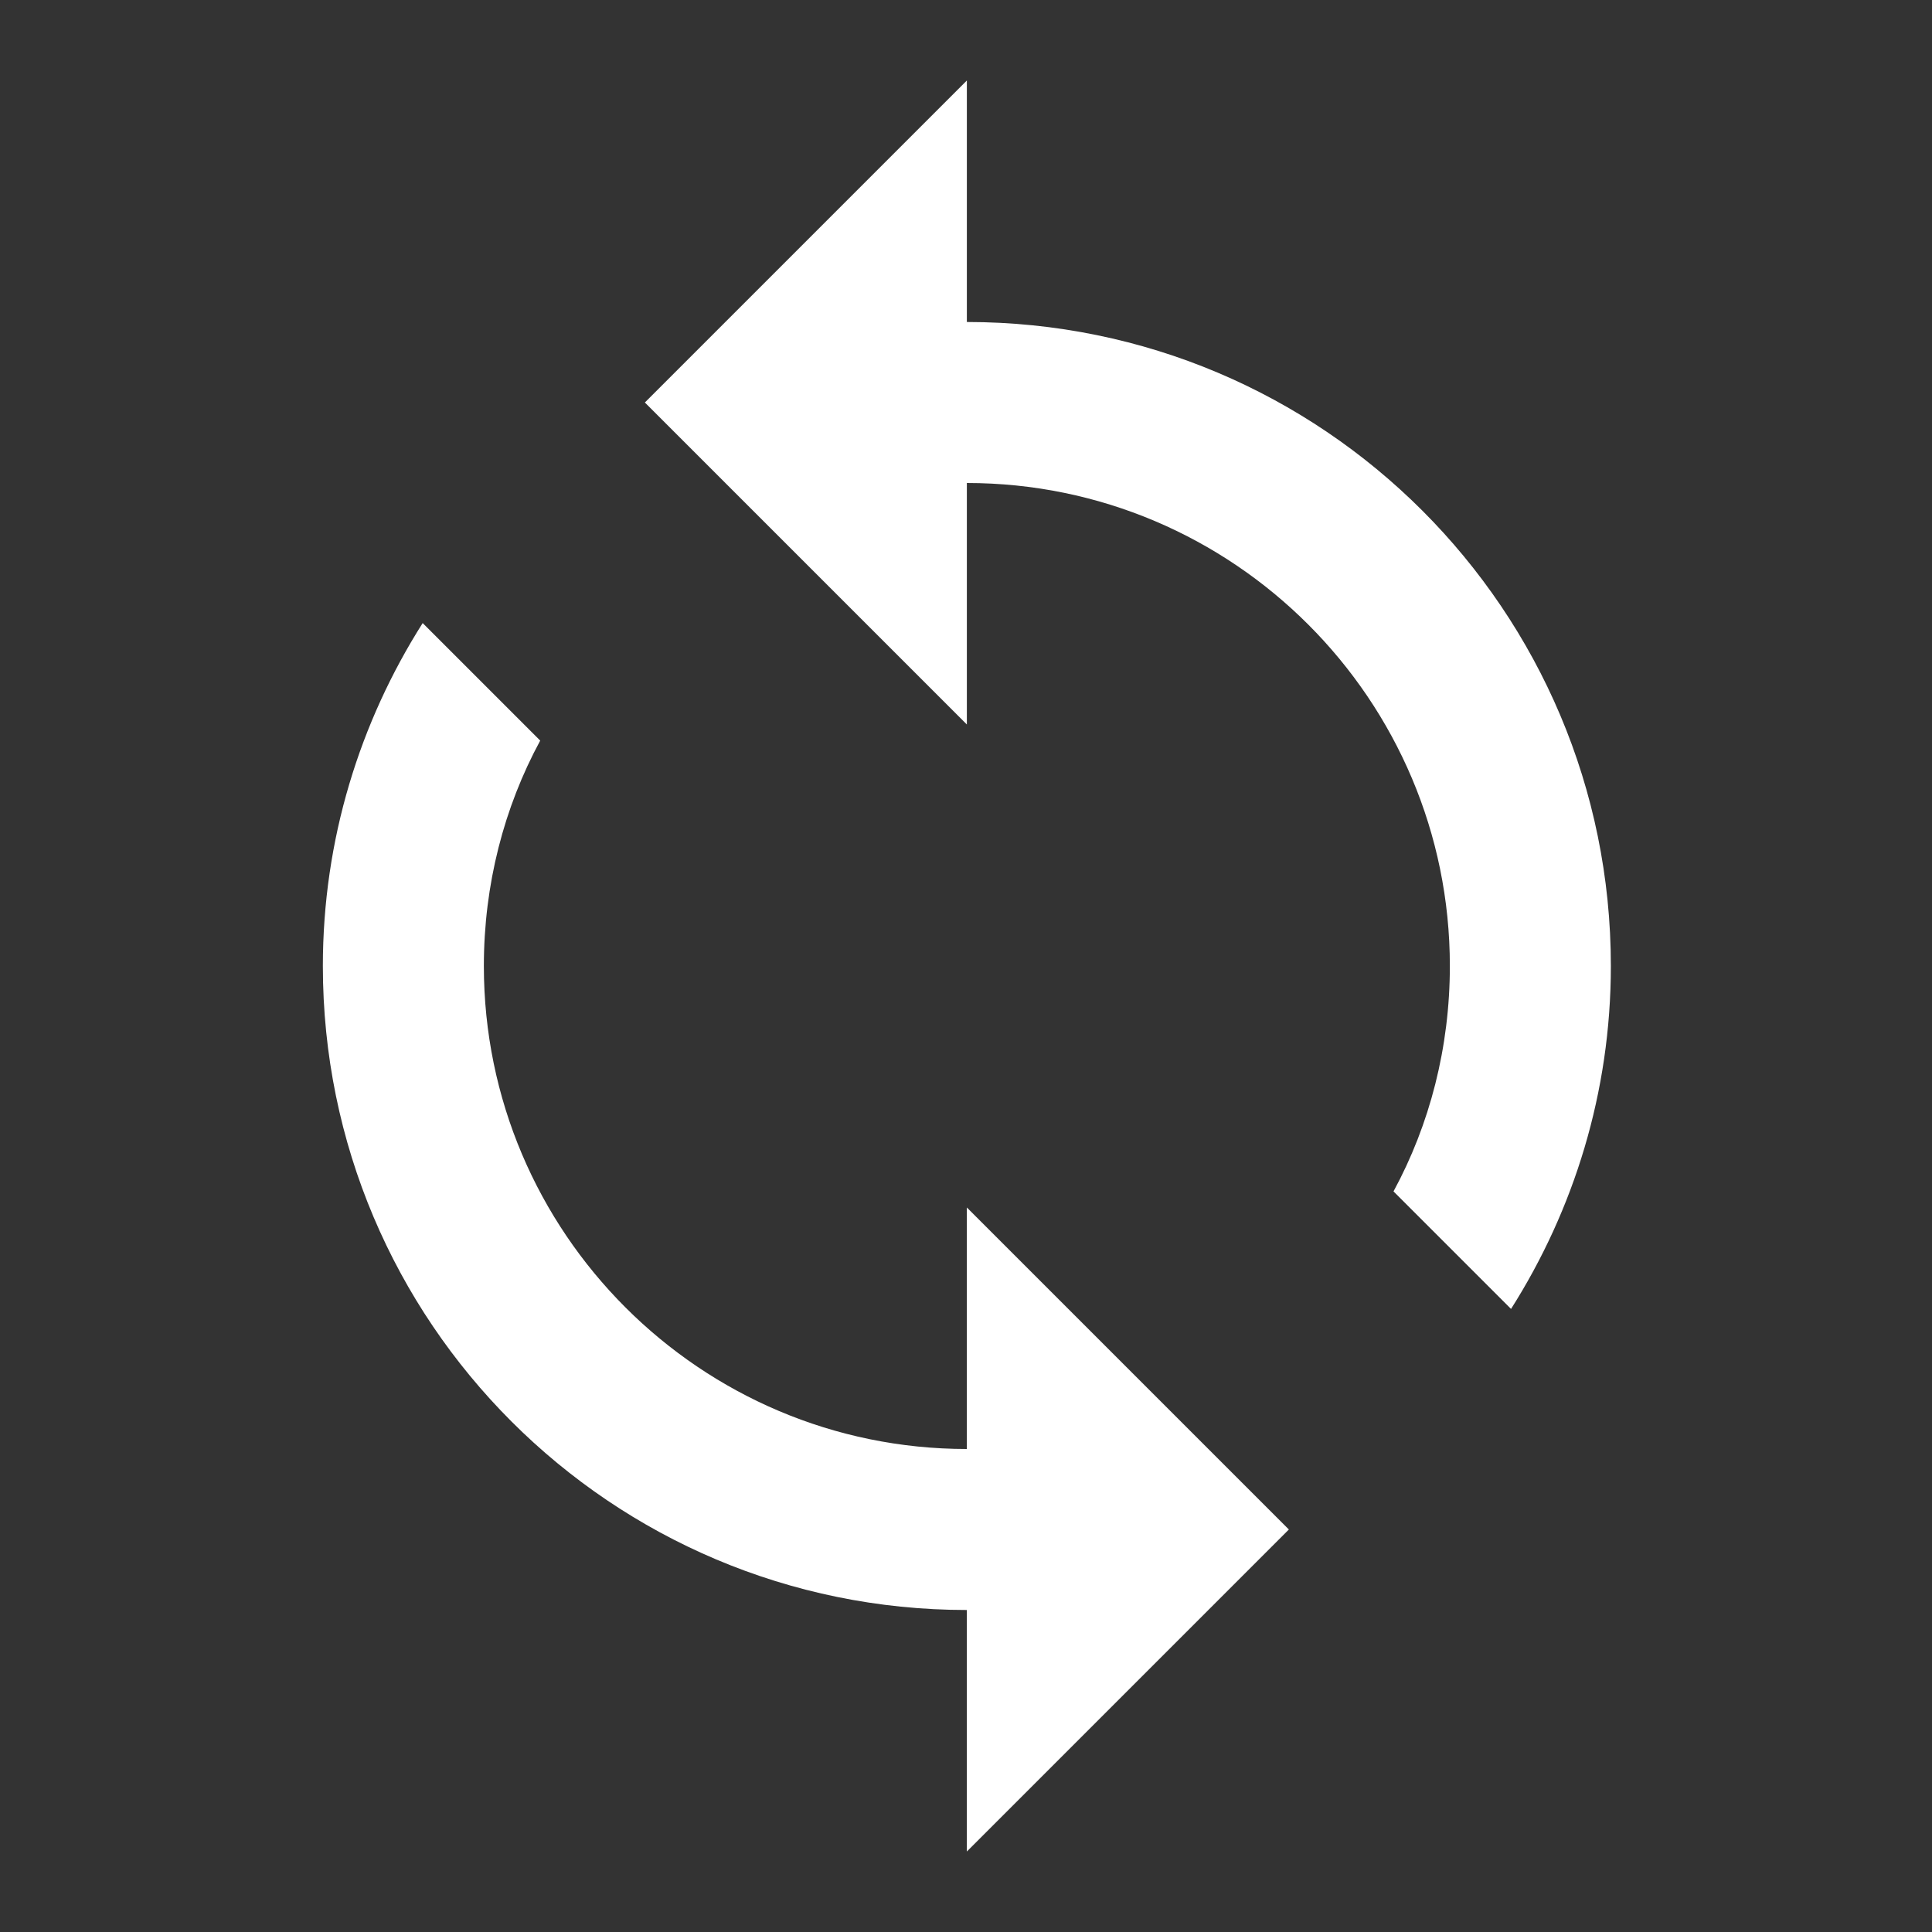 <svg width="36" height="36" viewBox="0 0 36 36" fill="none" xmlns="http://www.w3.org/2000/svg">
<rect x="0" y="0" width="36" height="36" fill="#333333" stroke="none"/>
<g clip-path="url(#clip0_12478_209458)">
<path d="M18.016 6V1.5L12.016 7.5L18.016 13.5V9C22.981 9 27.016 13.035 27.016 18C27.016 19.515 26.641 20.955 25.966 22.2L28.156 24.39C29.326 22.545 30.016 20.355 30.016 18C30.016 11.37 24.646 6 18.016 6ZM18.016 27C13.051 27 9.016 22.965 9.016 18C9.016 16.485 9.391 15.045 10.066 13.8L7.876 11.61C6.706 13.455 6.016 15.645 6.016 18C6.016 24.63 11.386 30 18.016 30V34.5L24.016 28.5L18.016 22.5V27Z" fill="white"/>
</g>
<defs>
<clipPath id="clip0_12478_209458">
<rect width="36" height="36" fill="white"/>
</clipPath>
</defs>
</svg>

